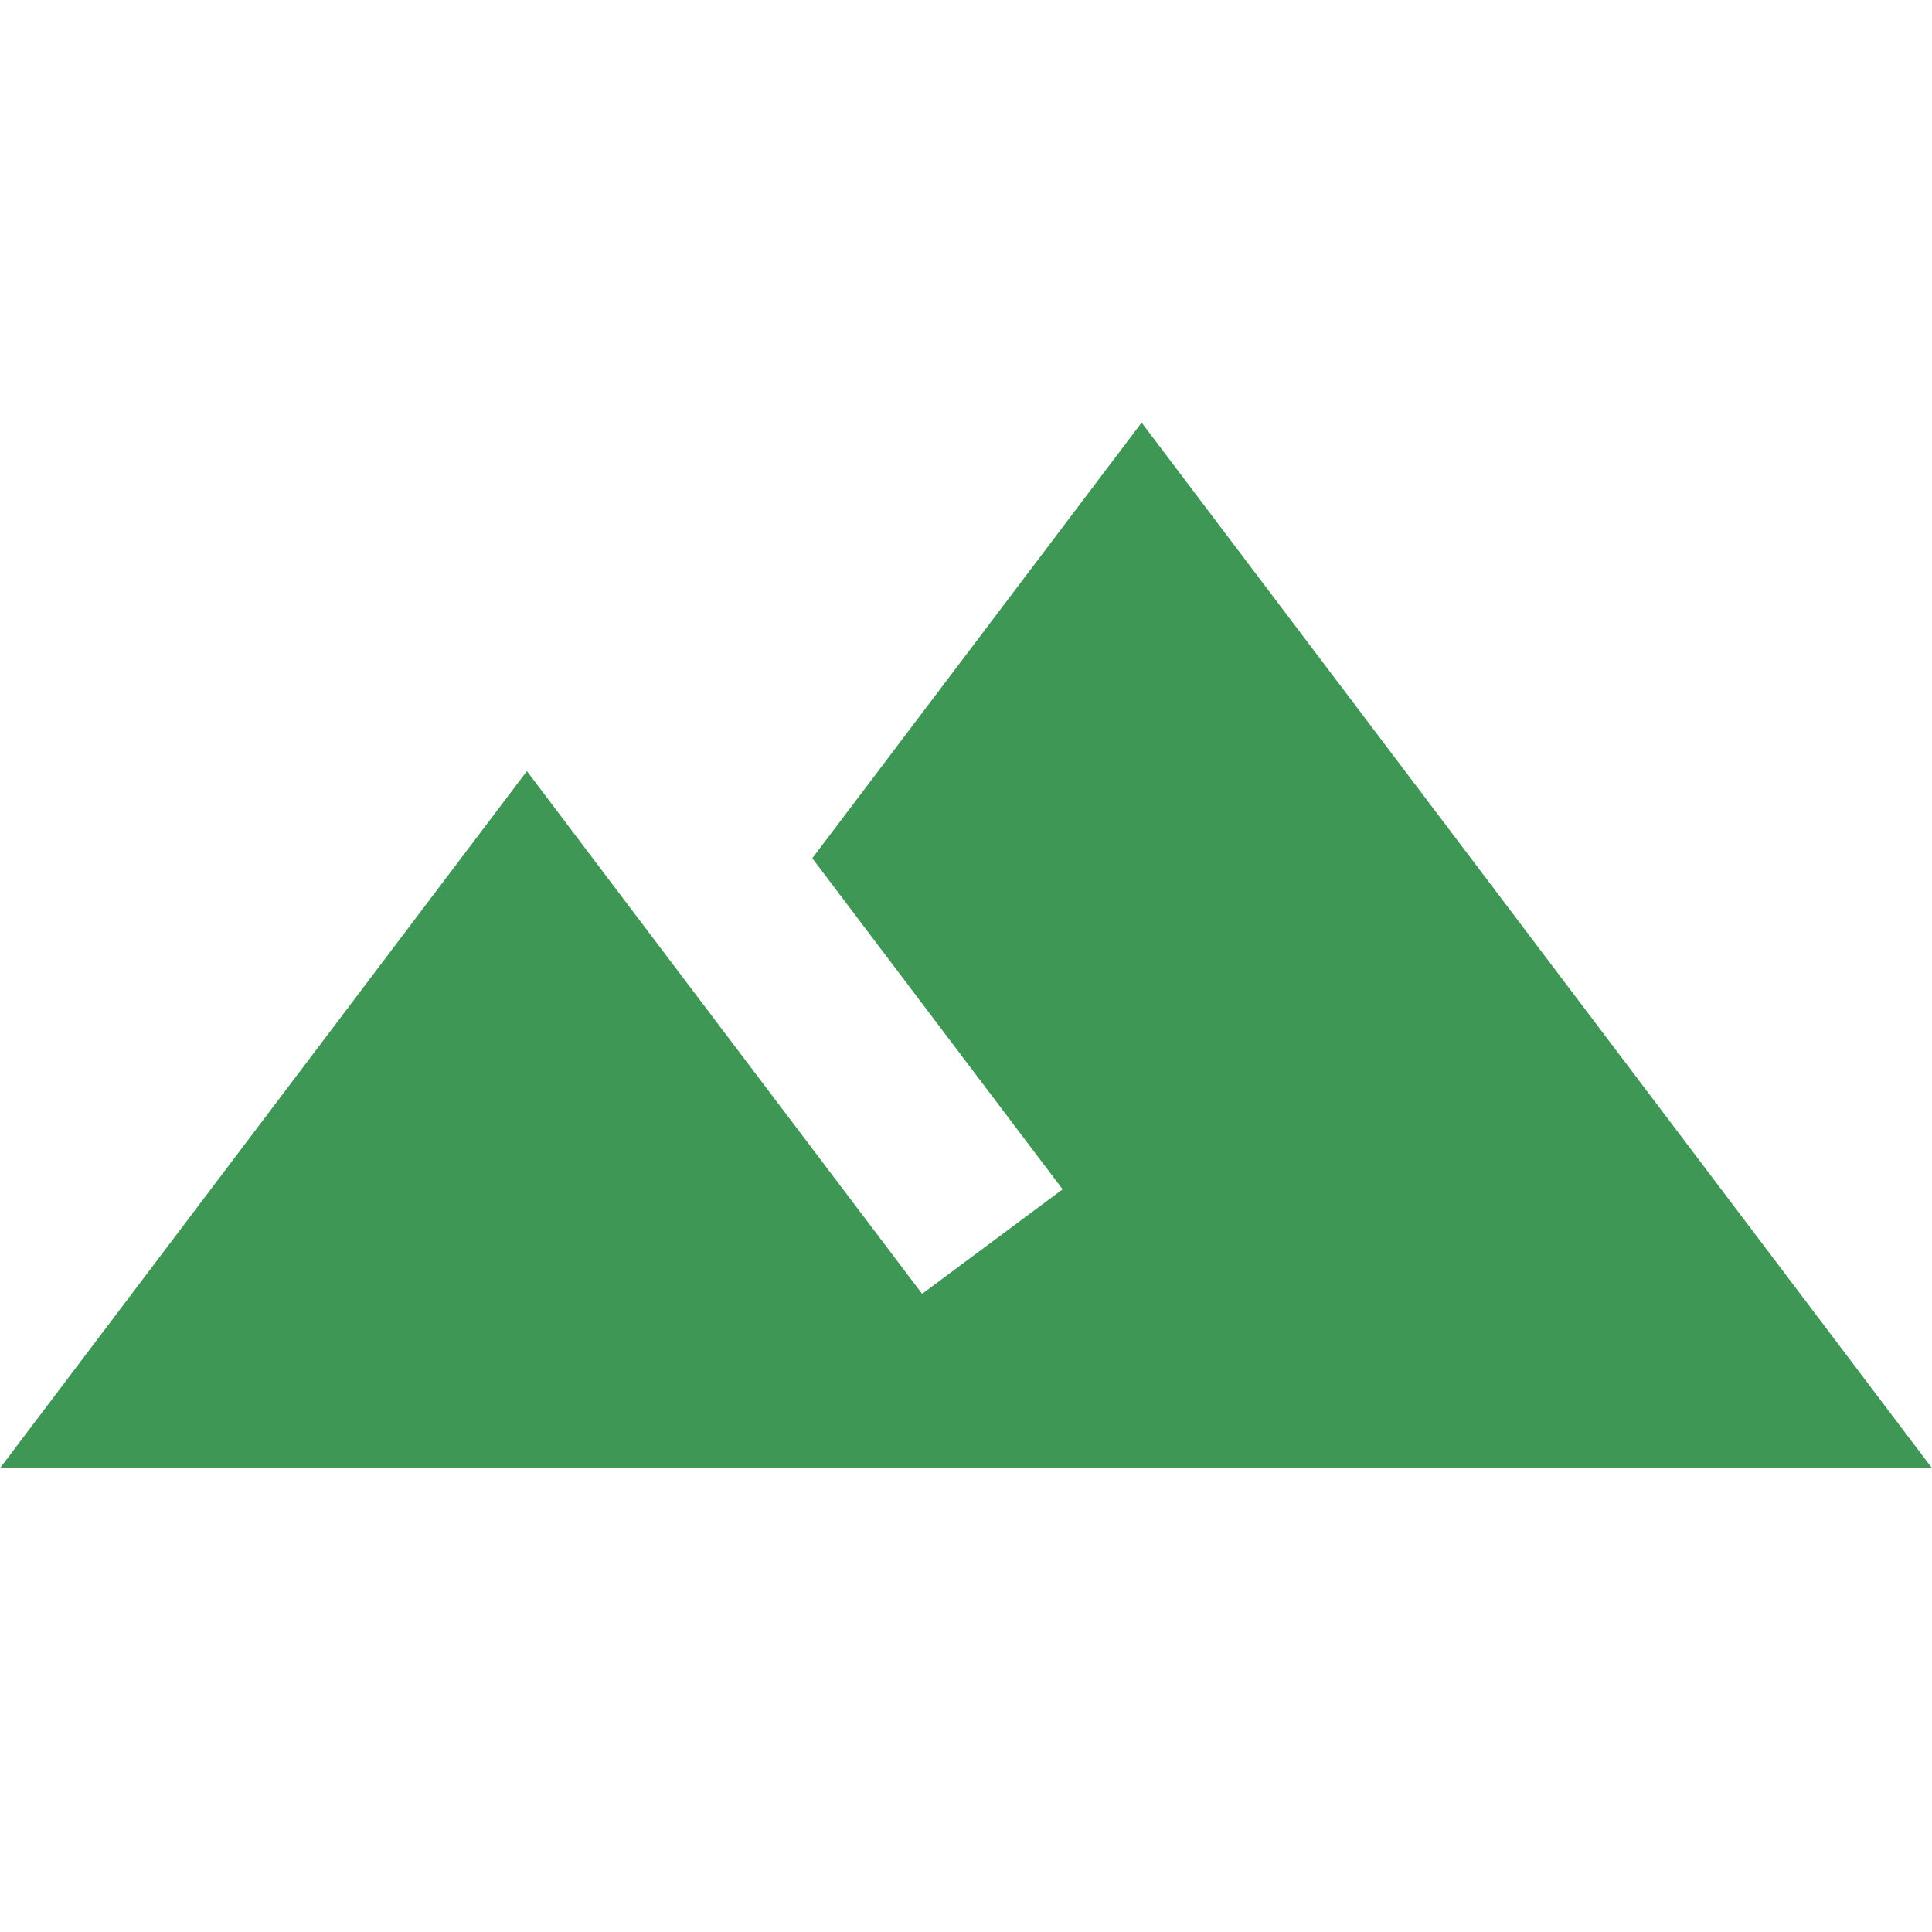<?xml version="1.0" encoding="UTF-8"?> <svg xmlns="http://www.w3.org/2000/svg" width="32" height="32" viewBox="0 0 32 32" fill="none"><path d="M18.909 7L13.454 14.215L17.6 19.699L15.273 21.43C12.815 18.183 8.727 12.772 8.727 12.772L0 24.317H32L18.909 7Z" fill="#3E9755"></path></svg> 